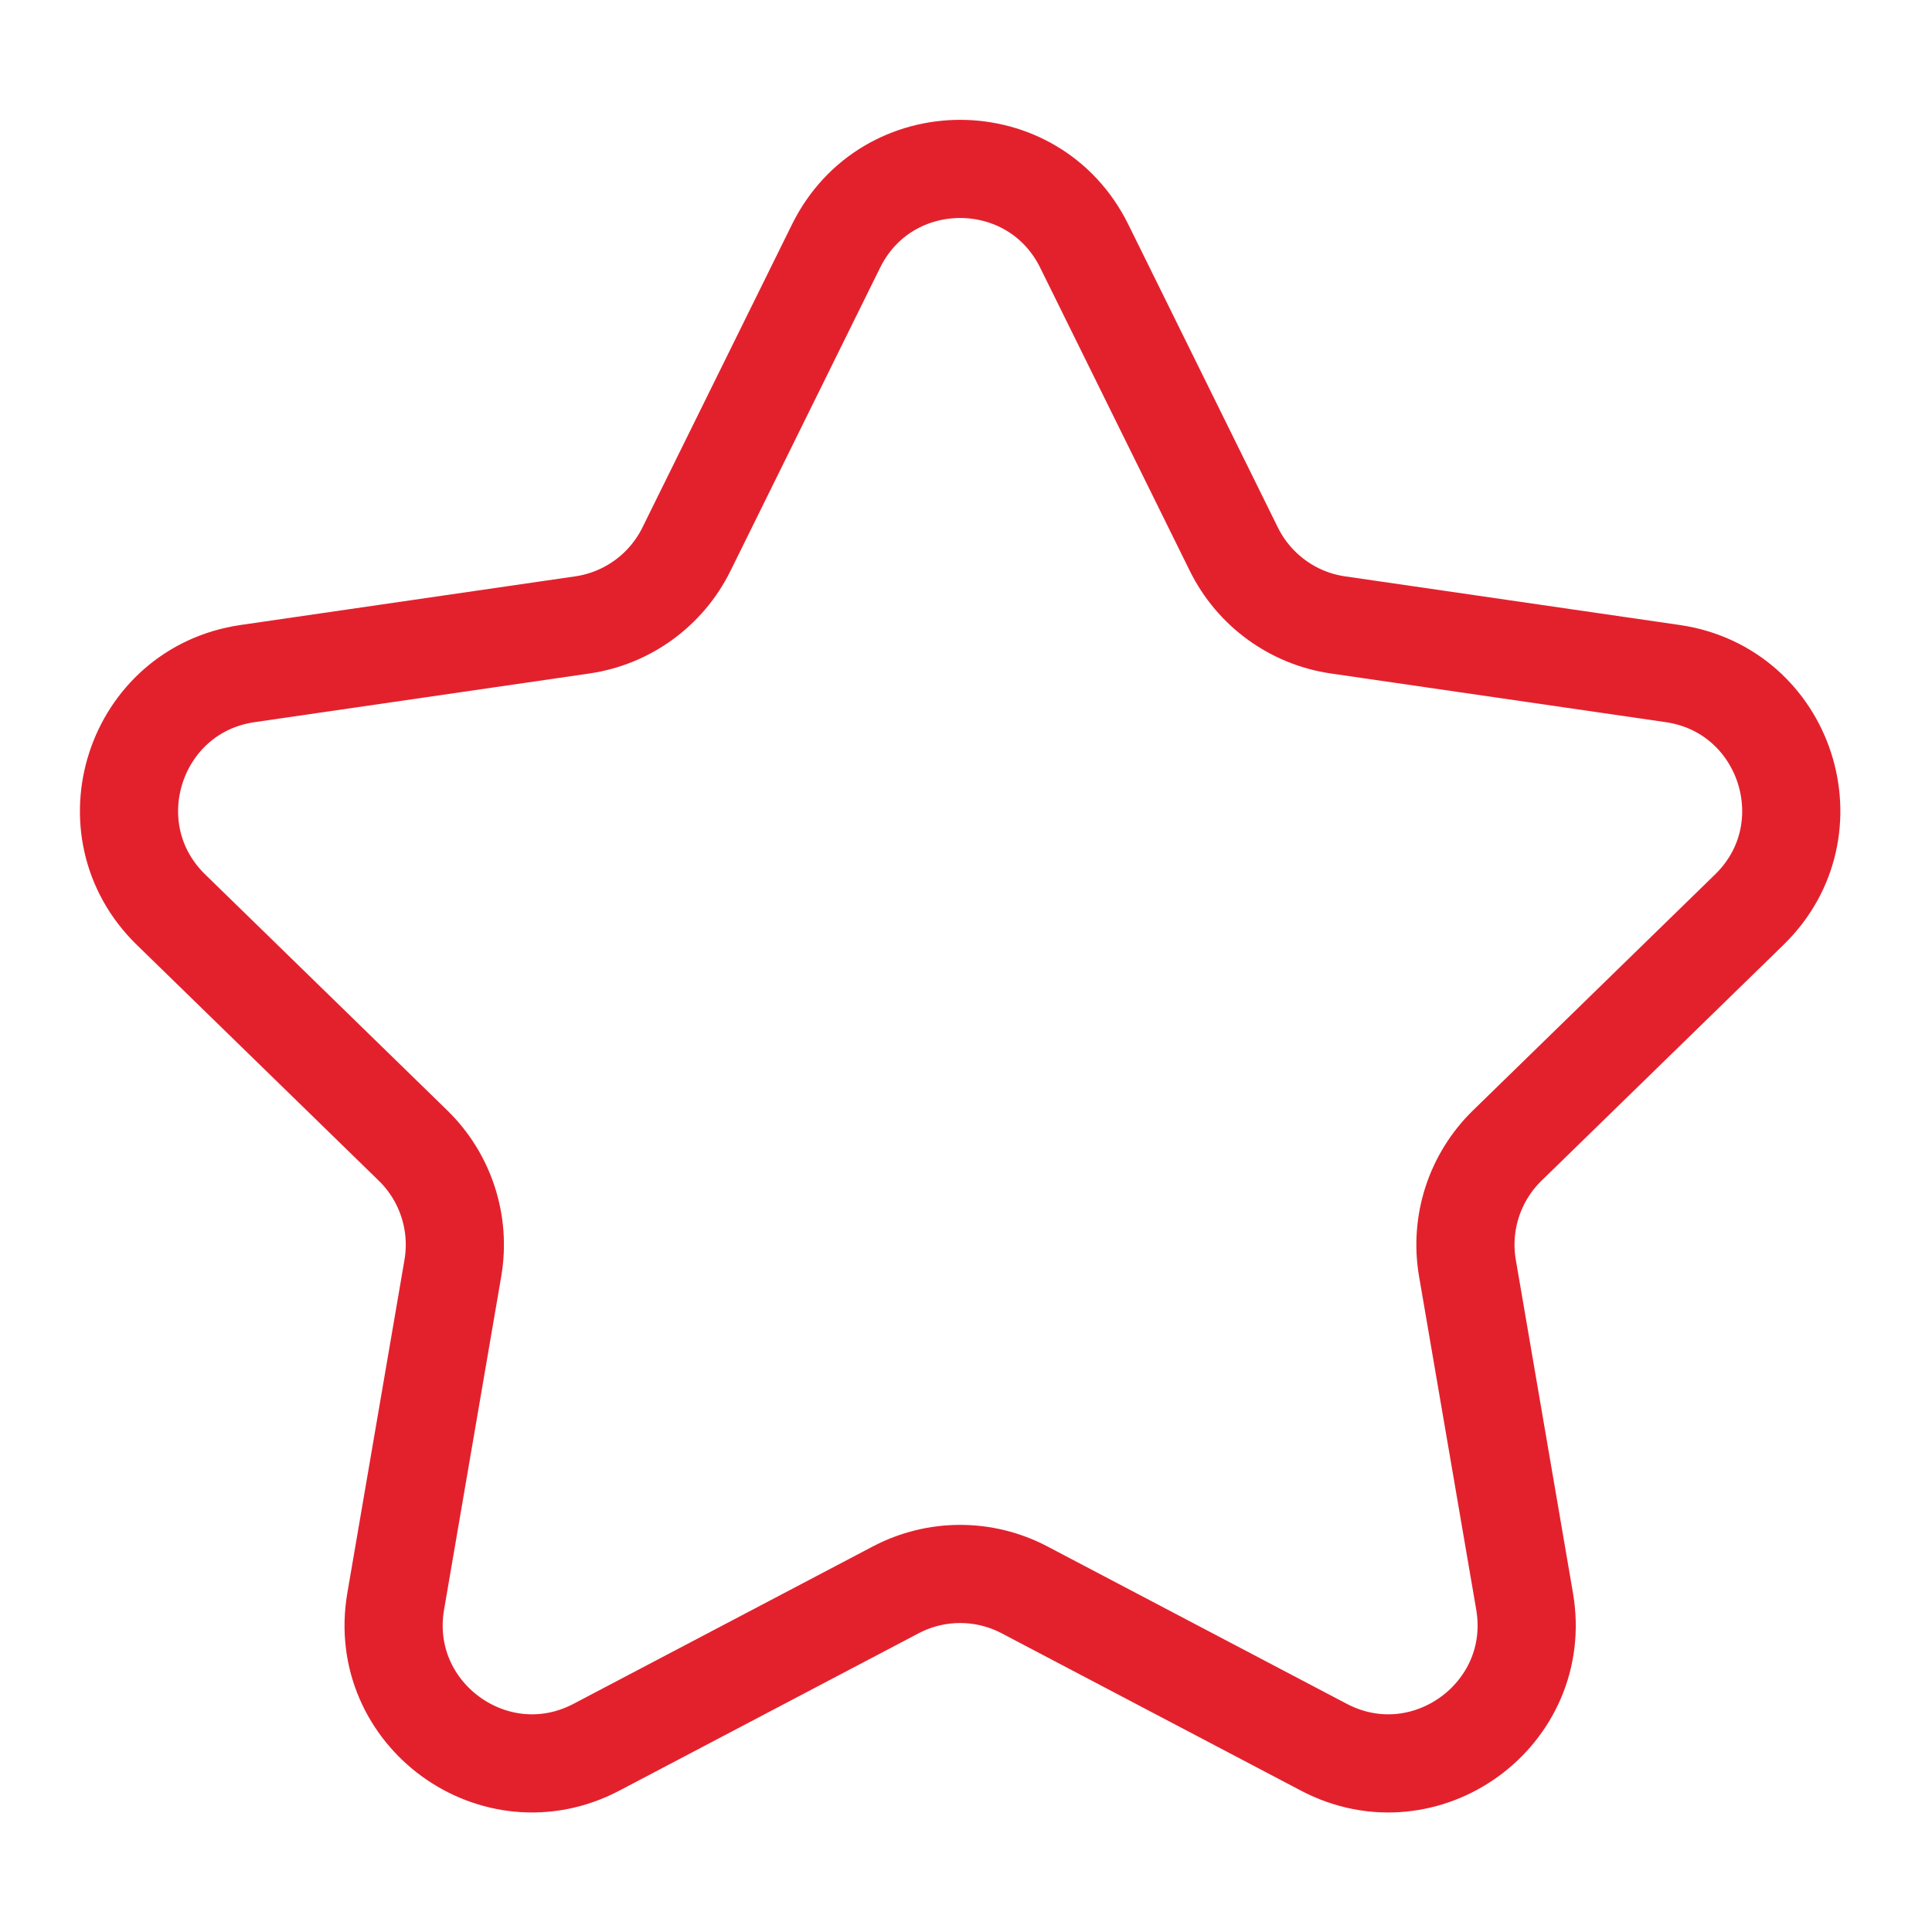 <?xml version="1.0" encoding="UTF-8" standalone="no"?>
<!DOCTYPE svg PUBLIC "-//W3C//DTD SVG 1.1//EN" "http://www.w3.org/Graphics/SVG/1.1/DTD/svg11.dtd">
<svg width="100%" height="100%" viewBox="0 0 120 120" version="1.1" xmlns="http://www.w3.org/2000/svg" xmlns:xlink="http://www.w3.org/1999/xlink" xml:space="preserve" xmlns:serif="http://www.serif.com/" style="fill-rule:evenodd;clip-rule:evenodd;stroke-linecap:round;stroke-linejoin:round;stroke-miterlimit:10;">
    <g transform="matrix(1.742,0,0,1.742,67.344,105.449)">
        <path d="M0,-51.76L5.335,-40.95C6.054,-39.494 7.443,-38.484 9.05,-38.251L20.98,-36.517C25.027,-35.929 26.643,-30.956 23.714,-28.101L15.082,-19.687C13.919,-18.553 13.388,-16.92 13.663,-15.319L15.701,-3.438C16.392,0.593 12.162,3.667 8.542,1.764L-2.129,-3.846C-3.566,-4.602 -5.283,-4.602 -6.721,-3.846L-17.391,1.764C-21.011,3.667 -25.241,0.593 -24.55,-3.438L-22.512,-15.319C-22.238,-16.92 -22.768,-18.553 -23.931,-19.687L-32.564,-28.101C-35.492,-30.956 -33.876,-35.929 -29.829,-36.517L-17.899,-38.251C-16.292,-38.484 -14.903,-39.494 -14.184,-40.95L-8.849,-51.76C-7.039,-55.427 -1.81,-55.427 0,-51.76Z" style="fill:none;fill-rule:nonzero;stroke:rgb(227,33,45);stroke-width:3.5px;"/>
    </g>
</svg>
